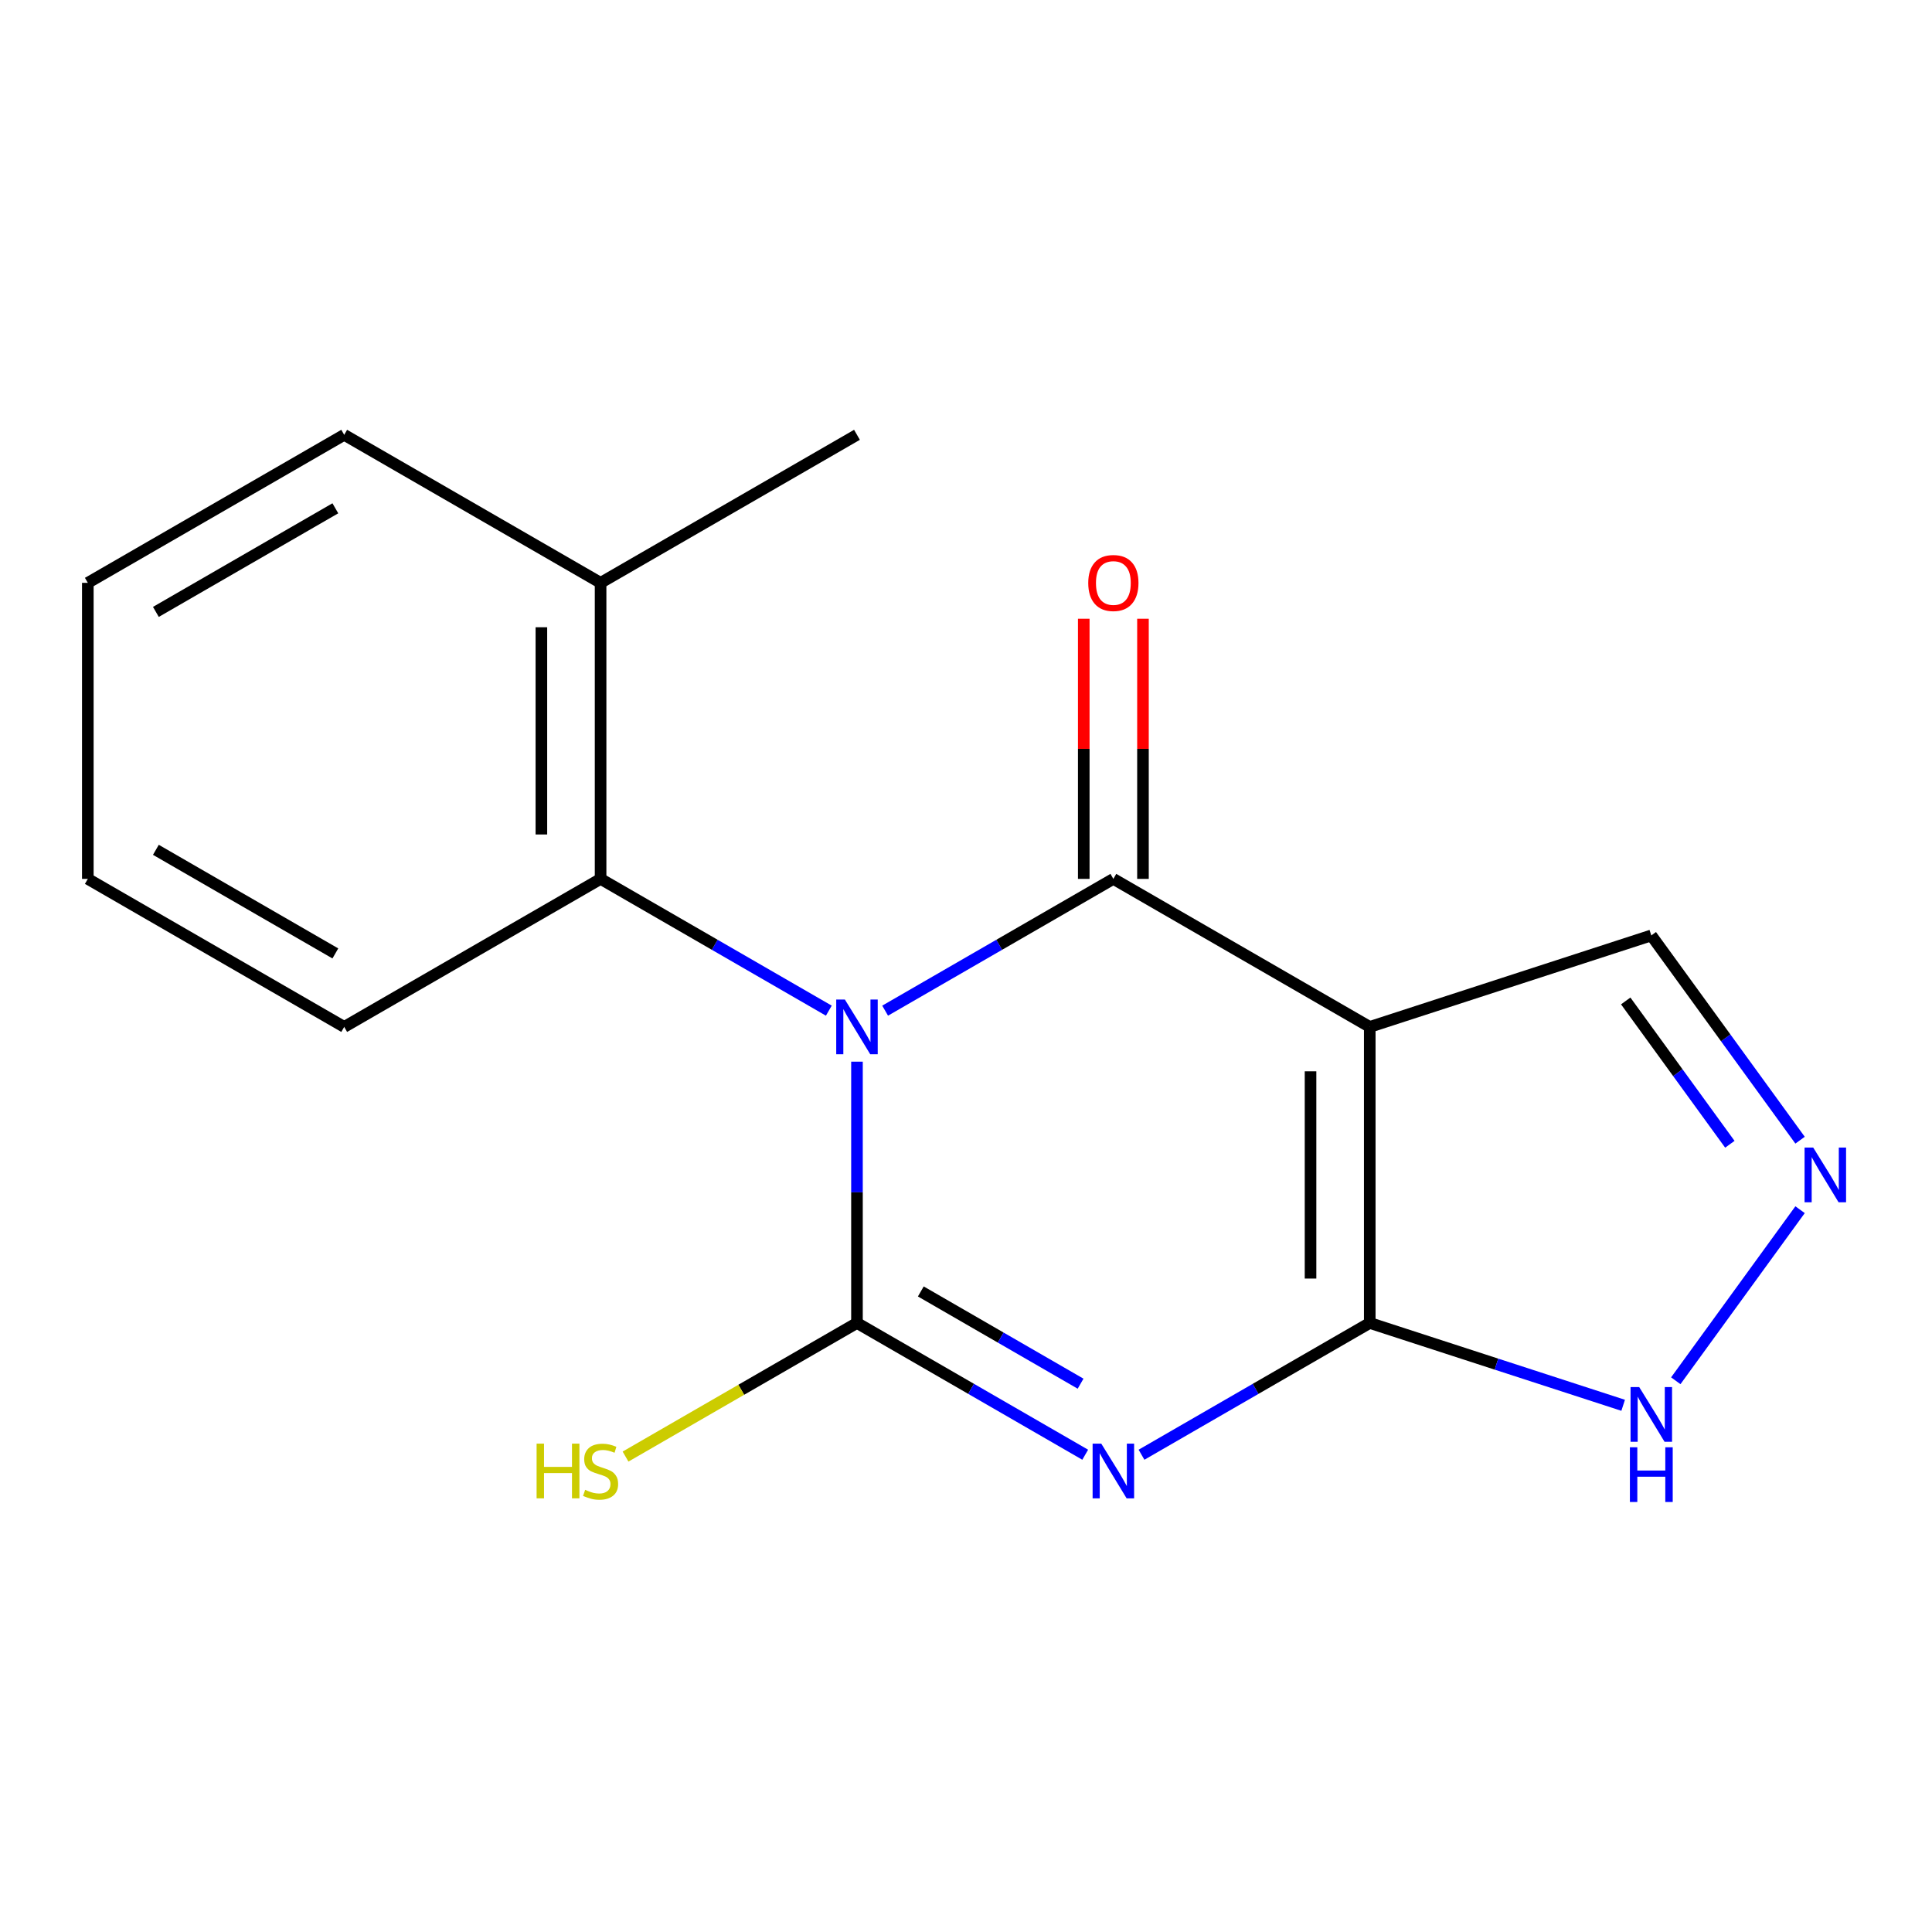 <?xml version='1.0' encoding='iso-8859-1'?>
<svg version='1.1' baseProfile='full'
              xmlns='http://www.w3.org/2000/svg'
                      xmlns:rdkit='http://www.rdkit.org/xml'
                      xmlns:xlink='http://www.w3.org/1999/xlink'
                  xml:space='preserve'
width='1000px' height='1000px' viewBox='0 0 1000 1000'>
<!-- END OF HEADER -->
<rect style='opacity:1.0;fill:#FFFFFF;stroke:none' width='1000' height='1000' x='0' y='0'> </rect>
<path class='bond-0' d='M 443.569,549.518 L 443.569,617.14' style='fill:none;fill-rule:evenodd;stroke:#0000FF;stroke-width:6px;stroke-linecap:butt;stroke-linejoin:miter;stroke-opacity:1' />
<path class='bond-0' d='M 443.569,617.14 L 443.569,684.762' style='fill:none;fill-rule:evenodd;stroke:#000000;stroke-width:6px;stroke-linecap:butt;stroke-linejoin:miter;stroke-opacity:1' />
<path class='bond-2' d='M 458.14,523.115 L 517.207,489.013' style='fill:none;fill-rule:evenodd;stroke:#0000FF;stroke-width:6px;stroke-linecap:butt;stroke-linejoin:miter;stroke-opacity:1' />
<path class='bond-2' d='M 517.207,489.013 L 576.274,454.91' style='fill:none;fill-rule:evenodd;stroke:#000000;stroke-width:6px;stroke-linecap:butt;stroke-linejoin:miter;stroke-opacity:1' />
<path class='bond-5' d='M 428.999,523.115 L 369.931,489.013' style='fill:none;fill-rule:evenodd;stroke:#0000FF;stroke-width:6px;stroke-linecap:butt;stroke-linejoin:miter;stroke-opacity:1' />
<path class='bond-5' d='M 369.931,489.013 L 310.864,454.91' style='fill:none;fill-rule:evenodd;stroke:#000000;stroke-width:6px;stroke-linecap:butt;stroke-linejoin:miter;stroke-opacity:1' />
<path class='bond-1' d='M 443.569,684.762 L 502.636,718.864' style='fill:none;fill-rule:evenodd;stroke:#000000;stroke-width:6px;stroke-linecap:butt;stroke-linejoin:miter;stroke-opacity:1' />
<path class='bond-1' d='M 502.636,718.864 L 561.703,752.967' style='fill:none;fill-rule:evenodd;stroke:#0000FF;stroke-width:6px;stroke-linecap:butt;stroke-linejoin:miter;stroke-opacity:1' />
<path class='bond-1' d='M 476.613,668.452 L 517.96,692.323' style='fill:none;fill-rule:evenodd;stroke:#000000;stroke-width:6px;stroke-linecap:butt;stroke-linejoin:miter;stroke-opacity:1' />
<path class='bond-1' d='M 517.96,692.323 L 559.307,716.195' style='fill:none;fill-rule:evenodd;stroke:#0000FF;stroke-width:6px;stroke-linecap:butt;stroke-linejoin:miter;stroke-opacity:1' />
<path class='bond-10' d='M 443.569,684.762 L 383.672,719.344' style='fill:none;fill-rule:evenodd;stroke:#000000;stroke-width:6px;stroke-linecap:butt;stroke-linejoin:miter;stroke-opacity:1' />
<path class='bond-10' d='M 383.672,719.344 L 323.775,753.925' style='fill:none;fill-rule:evenodd;stroke:#CCCC00;stroke-width:6px;stroke-linecap:butt;stroke-linejoin:miter;stroke-opacity:1' />
<path class='bond-17' d='M 590.845,752.967 L 649.912,718.864' style='fill:none;fill-rule:evenodd;stroke:#0000FF;stroke-width:6px;stroke-linecap:butt;stroke-linejoin:miter;stroke-opacity:1' />
<path class='bond-17' d='M 649.912,718.864 L 708.979,684.762' style='fill:none;fill-rule:evenodd;stroke:#000000;stroke-width:6px;stroke-linecap:butt;stroke-linejoin:miter;stroke-opacity:1' />
<path class='bond-3' d='M 576.274,454.91 L 708.979,531.528' style='fill:none;fill-rule:evenodd;stroke:#000000;stroke-width:6px;stroke-linecap:butt;stroke-linejoin:miter;stroke-opacity:1' />
<path class='bond-9' d='M 591.598,454.91 L 591.598,387.589' style='fill:none;fill-rule:evenodd;stroke:#000000;stroke-width:6px;stroke-linecap:butt;stroke-linejoin:miter;stroke-opacity:1' />
<path class='bond-9' d='M 591.598,387.589 L 591.598,320.267' style='fill:none;fill-rule:evenodd;stroke:#FF0000;stroke-width:6px;stroke-linecap:butt;stroke-linejoin:miter;stroke-opacity:1' />
<path class='bond-9' d='M 560.951,454.91 L 560.951,387.589' style='fill:none;fill-rule:evenodd;stroke:#000000;stroke-width:6px;stroke-linecap:butt;stroke-linejoin:miter;stroke-opacity:1' />
<path class='bond-9' d='M 560.951,387.589 L 560.951,320.267' style='fill:none;fill-rule:evenodd;stroke:#FF0000;stroke-width:6px;stroke-linecap:butt;stroke-linejoin:miter;stroke-opacity:1' />
<path class='bond-4' d='M 708.979,531.528 L 708.979,684.762' style='fill:none;fill-rule:evenodd;stroke:#000000;stroke-width:6px;stroke-linecap:butt;stroke-linejoin:miter;stroke-opacity:1' />
<path class='bond-4' d='M 678.332,554.513 L 678.332,661.777' style='fill:none;fill-rule:evenodd;stroke:#000000;stroke-width:6px;stroke-linecap:butt;stroke-linejoin:miter;stroke-opacity:1' />
<path class='bond-8' d='M 708.979,531.528 L 854.714,484.176' style='fill:none;fill-rule:evenodd;stroke:#000000;stroke-width:6px;stroke-linecap:butt;stroke-linejoin:miter;stroke-opacity:1' />
<path class='bond-7' d='M 708.979,684.762 L 774.561,706.071' style='fill:none;fill-rule:evenodd;stroke:#000000;stroke-width:6px;stroke-linecap:butt;stroke-linejoin:miter;stroke-opacity:1' />
<path class='bond-7' d='M 774.561,706.071 L 840.143,727.38' style='fill:none;fill-rule:evenodd;stroke:#0000FF;stroke-width:6px;stroke-linecap:butt;stroke-linejoin:miter;stroke-opacity:1' />
<path class='bond-11' d='M 310.864,454.91 L 310.864,301.676' style='fill:none;fill-rule:evenodd;stroke:#000000;stroke-width:6px;stroke-linecap:butt;stroke-linejoin:miter;stroke-opacity:1' />
<path class='bond-11' d='M 280.218,431.925 L 280.218,324.661' style='fill:none;fill-rule:evenodd;stroke:#000000;stroke-width:6px;stroke-linecap:butt;stroke-linejoin:miter;stroke-opacity:1' />
<path class='bond-12' d='M 310.864,454.91 L 178.159,531.528' style='fill:none;fill-rule:evenodd;stroke:#000000;stroke-width:6px;stroke-linecap:butt;stroke-linejoin:miter;stroke-opacity:1' />
<path class='bond-6' d='M 931.712,590.154 L 893.213,537.165' style='fill:none;fill-rule:evenodd;stroke:#0000FF;stroke-width:6px;stroke-linecap:butt;stroke-linejoin:miter;stroke-opacity:1' />
<path class='bond-6' d='M 893.213,537.165 L 854.714,484.176' style='fill:none;fill-rule:evenodd;stroke:#000000;stroke-width:6px;stroke-linecap:butt;stroke-linejoin:miter;stroke-opacity:1' />
<path class='bond-6' d='M 895.368,592.271 L 868.419,555.179' style='fill:none;fill-rule:evenodd;stroke:#0000FF;stroke-width:6px;stroke-linecap:butt;stroke-linejoin:miter;stroke-opacity:1' />
<path class='bond-6' d='M 868.419,555.179 L 841.47,518.086' style='fill:none;fill-rule:evenodd;stroke:#000000;stroke-width:6px;stroke-linecap:butt;stroke-linejoin:miter;stroke-opacity:1' />
<path class='bond-19' d='M 931.712,626.136 L 867.381,714.679' style='fill:none;fill-rule:evenodd;stroke:#0000FF;stroke-width:6px;stroke-linecap:butt;stroke-linejoin:miter;stroke-opacity:1' />
<path class='bond-13' d='M 310.864,301.676 L 443.569,225.059' style='fill:none;fill-rule:evenodd;stroke:#000000;stroke-width:6px;stroke-linecap:butt;stroke-linejoin:miter;stroke-opacity:1' />
<path class='bond-14' d='M 310.864,301.676 L 178.159,225.059' style='fill:none;fill-rule:evenodd;stroke:#000000;stroke-width:6px;stroke-linecap:butt;stroke-linejoin:miter;stroke-opacity:1' />
<path class='bond-15' d='M 178.159,531.528 L 45.455,454.91' style='fill:none;fill-rule:evenodd;stroke:#000000;stroke-width:6px;stroke-linecap:butt;stroke-linejoin:miter;stroke-opacity:1' />
<path class='bond-15' d='M 173.577,493.494 L 80.684,439.862' style='fill:none;fill-rule:evenodd;stroke:#000000;stroke-width:6px;stroke-linecap:butt;stroke-linejoin:miter;stroke-opacity:1' />
<path class='bond-18' d='M 178.159,225.059 L 45.455,301.676' style='fill:none;fill-rule:evenodd;stroke:#000000;stroke-width:6px;stroke-linecap:butt;stroke-linejoin:miter;stroke-opacity:1' />
<path class='bond-18' d='M 173.577,263.092 L 80.684,316.724' style='fill:none;fill-rule:evenodd;stroke:#000000;stroke-width:6px;stroke-linecap:butt;stroke-linejoin:miter;stroke-opacity:1' />
<path class='bond-16' d='M 45.455,454.91 L 45.455,301.676' style='fill:none;fill-rule:evenodd;stroke:#000000;stroke-width:6px;stroke-linecap:butt;stroke-linejoin:miter;stroke-opacity:1' />
<path  class='atom-0' d='M 437.309 517.368
L 446.589 532.368
Q 447.509 533.848, 448.989 536.528
Q 450.469 539.208, 450.549 539.368
L 450.549 517.368
L 454.309 517.368
L 454.309 545.688
L 450.429 545.688
L 440.469 529.288
Q 439.309 527.368, 438.069 525.168
Q 436.869 522.968, 436.509 522.288
L 436.509 545.688
L 432.829 545.688
L 432.829 517.368
L 437.309 517.368
' fill='#0000FF'/>
<path  class='atom-2' d='M 570.014 747.219
L 579.294 762.219
Q 580.214 763.699, 581.694 766.379
Q 583.174 769.059, 583.254 769.219
L 583.254 747.219
L 587.014 747.219
L 587.014 775.539
L 583.134 775.539
L 573.174 759.139
Q 572.014 757.219, 570.774 755.019
Q 569.574 752.819, 569.214 752.139
L 569.214 775.539
L 565.534 775.539
L 565.534 747.219
L 570.014 747.219
' fill='#0000FF'/>
<path  class='atom-7' d='M 938.523 593.985
L 947.803 608.985
Q 948.723 610.465, 950.203 613.145
Q 951.683 615.825, 951.763 615.985
L 951.763 593.985
L 955.523 593.985
L 955.523 622.305
L 951.643 622.305
L 941.683 605.905
Q 940.523 603.985, 939.283 601.785
Q 938.083 599.585, 937.723 598.905
L 937.723 622.305
L 934.043 622.305
L 934.043 593.985
L 938.523 593.985
' fill='#0000FF'/>
<path  class='atom-8' d='M 848.454 717.954
L 857.734 732.954
Q 858.654 734.434, 860.134 737.114
Q 861.614 739.794, 861.694 739.954
L 861.694 717.954
L 865.454 717.954
L 865.454 746.274
L 861.574 746.274
L 851.614 729.874
Q 850.454 727.954, 849.214 725.754
Q 848.014 723.554, 847.654 722.874
L 847.654 746.274
L 843.974 746.274
L 843.974 717.954
L 848.454 717.954
' fill='#0000FF'/>
<path  class='atom-8' d='M 843.634 749.106
L 847.474 749.106
L 847.474 761.146
L 861.954 761.146
L 861.954 749.106
L 865.794 749.106
L 865.794 777.426
L 861.954 777.426
L 861.954 764.346
L 847.474 764.346
L 847.474 777.426
L 843.634 777.426
L 843.634 749.106
' fill='#0000FF'/>
<path  class='atom-10' d='M 563.274 301.756
Q 563.274 294.956, 566.634 291.156
Q 569.994 287.356, 576.274 287.356
Q 582.554 287.356, 585.914 291.156
Q 589.274 294.956, 589.274 301.756
Q 589.274 308.636, 585.874 312.556
Q 582.474 316.436, 576.274 316.436
Q 570.034 316.436, 566.634 312.556
Q 563.274 308.676, 563.274 301.756
M 576.274 313.236
Q 580.594 313.236, 582.914 310.356
Q 585.274 307.436, 585.274 301.756
Q 585.274 296.196, 582.914 293.396
Q 580.594 290.556, 576.274 290.556
Q 571.954 290.556, 569.594 293.356
Q 567.274 296.156, 567.274 301.756
Q 567.274 307.476, 569.594 310.356
Q 571.954 313.236, 576.274 313.236
' fill='#FF0000'/>
<path  class='atom-11' d='M 277.744 747.219
L 281.584 747.219
L 281.584 759.259
L 296.064 759.259
L 296.064 747.219
L 299.904 747.219
L 299.904 775.539
L 296.064 775.539
L 296.064 762.459
L 281.584 762.459
L 281.584 775.539
L 277.744 775.539
L 277.744 747.219
' fill='#CCCC00'/>
<path  class='atom-11' d='M 302.864 771.139
Q 303.184 771.259, 304.504 771.819
Q 305.824 772.379, 307.264 772.739
Q 308.744 773.059, 310.184 773.059
Q 312.864 773.059, 314.424 771.779
Q 315.984 770.459, 315.984 768.179
Q 315.984 766.619, 315.184 765.659
Q 314.424 764.699, 313.224 764.179
Q 312.024 763.659, 310.024 763.059
Q 307.504 762.299, 305.984 761.579
Q 304.504 760.859, 303.424 759.339
Q 302.384 757.819, 302.384 755.259
Q 302.384 751.699, 304.784 749.499
Q 307.224 747.299, 312.024 747.299
Q 315.304 747.299, 319.024 748.859
L 318.104 751.939
Q 314.704 750.539, 312.144 750.539
Q 309.384 750.539, 307.864 751.699
Q 306.344 752.819, 306.384 754.779
Q 306.384 756.299, 307.144 757.219
Q 307.944 758.139, 309.064 758.659
Q 310.224 759.179, 312.144 759.779
Q 314.704 760.579, 316.224 761.379
Q 317.744 762.179, 318.824 763.819
Q 319.944 765.419, 319.944 768.179
Q 319.944 772.099, 317.304 774.219
Q 314.704 776.299, 310.344 776.299
Q 307.824 776.299, 305.904 775.739
Q 304.024 775.219, 301.784 774.299
L 302.864 771.139
' fill='#CCCC00'/>
</svg>
